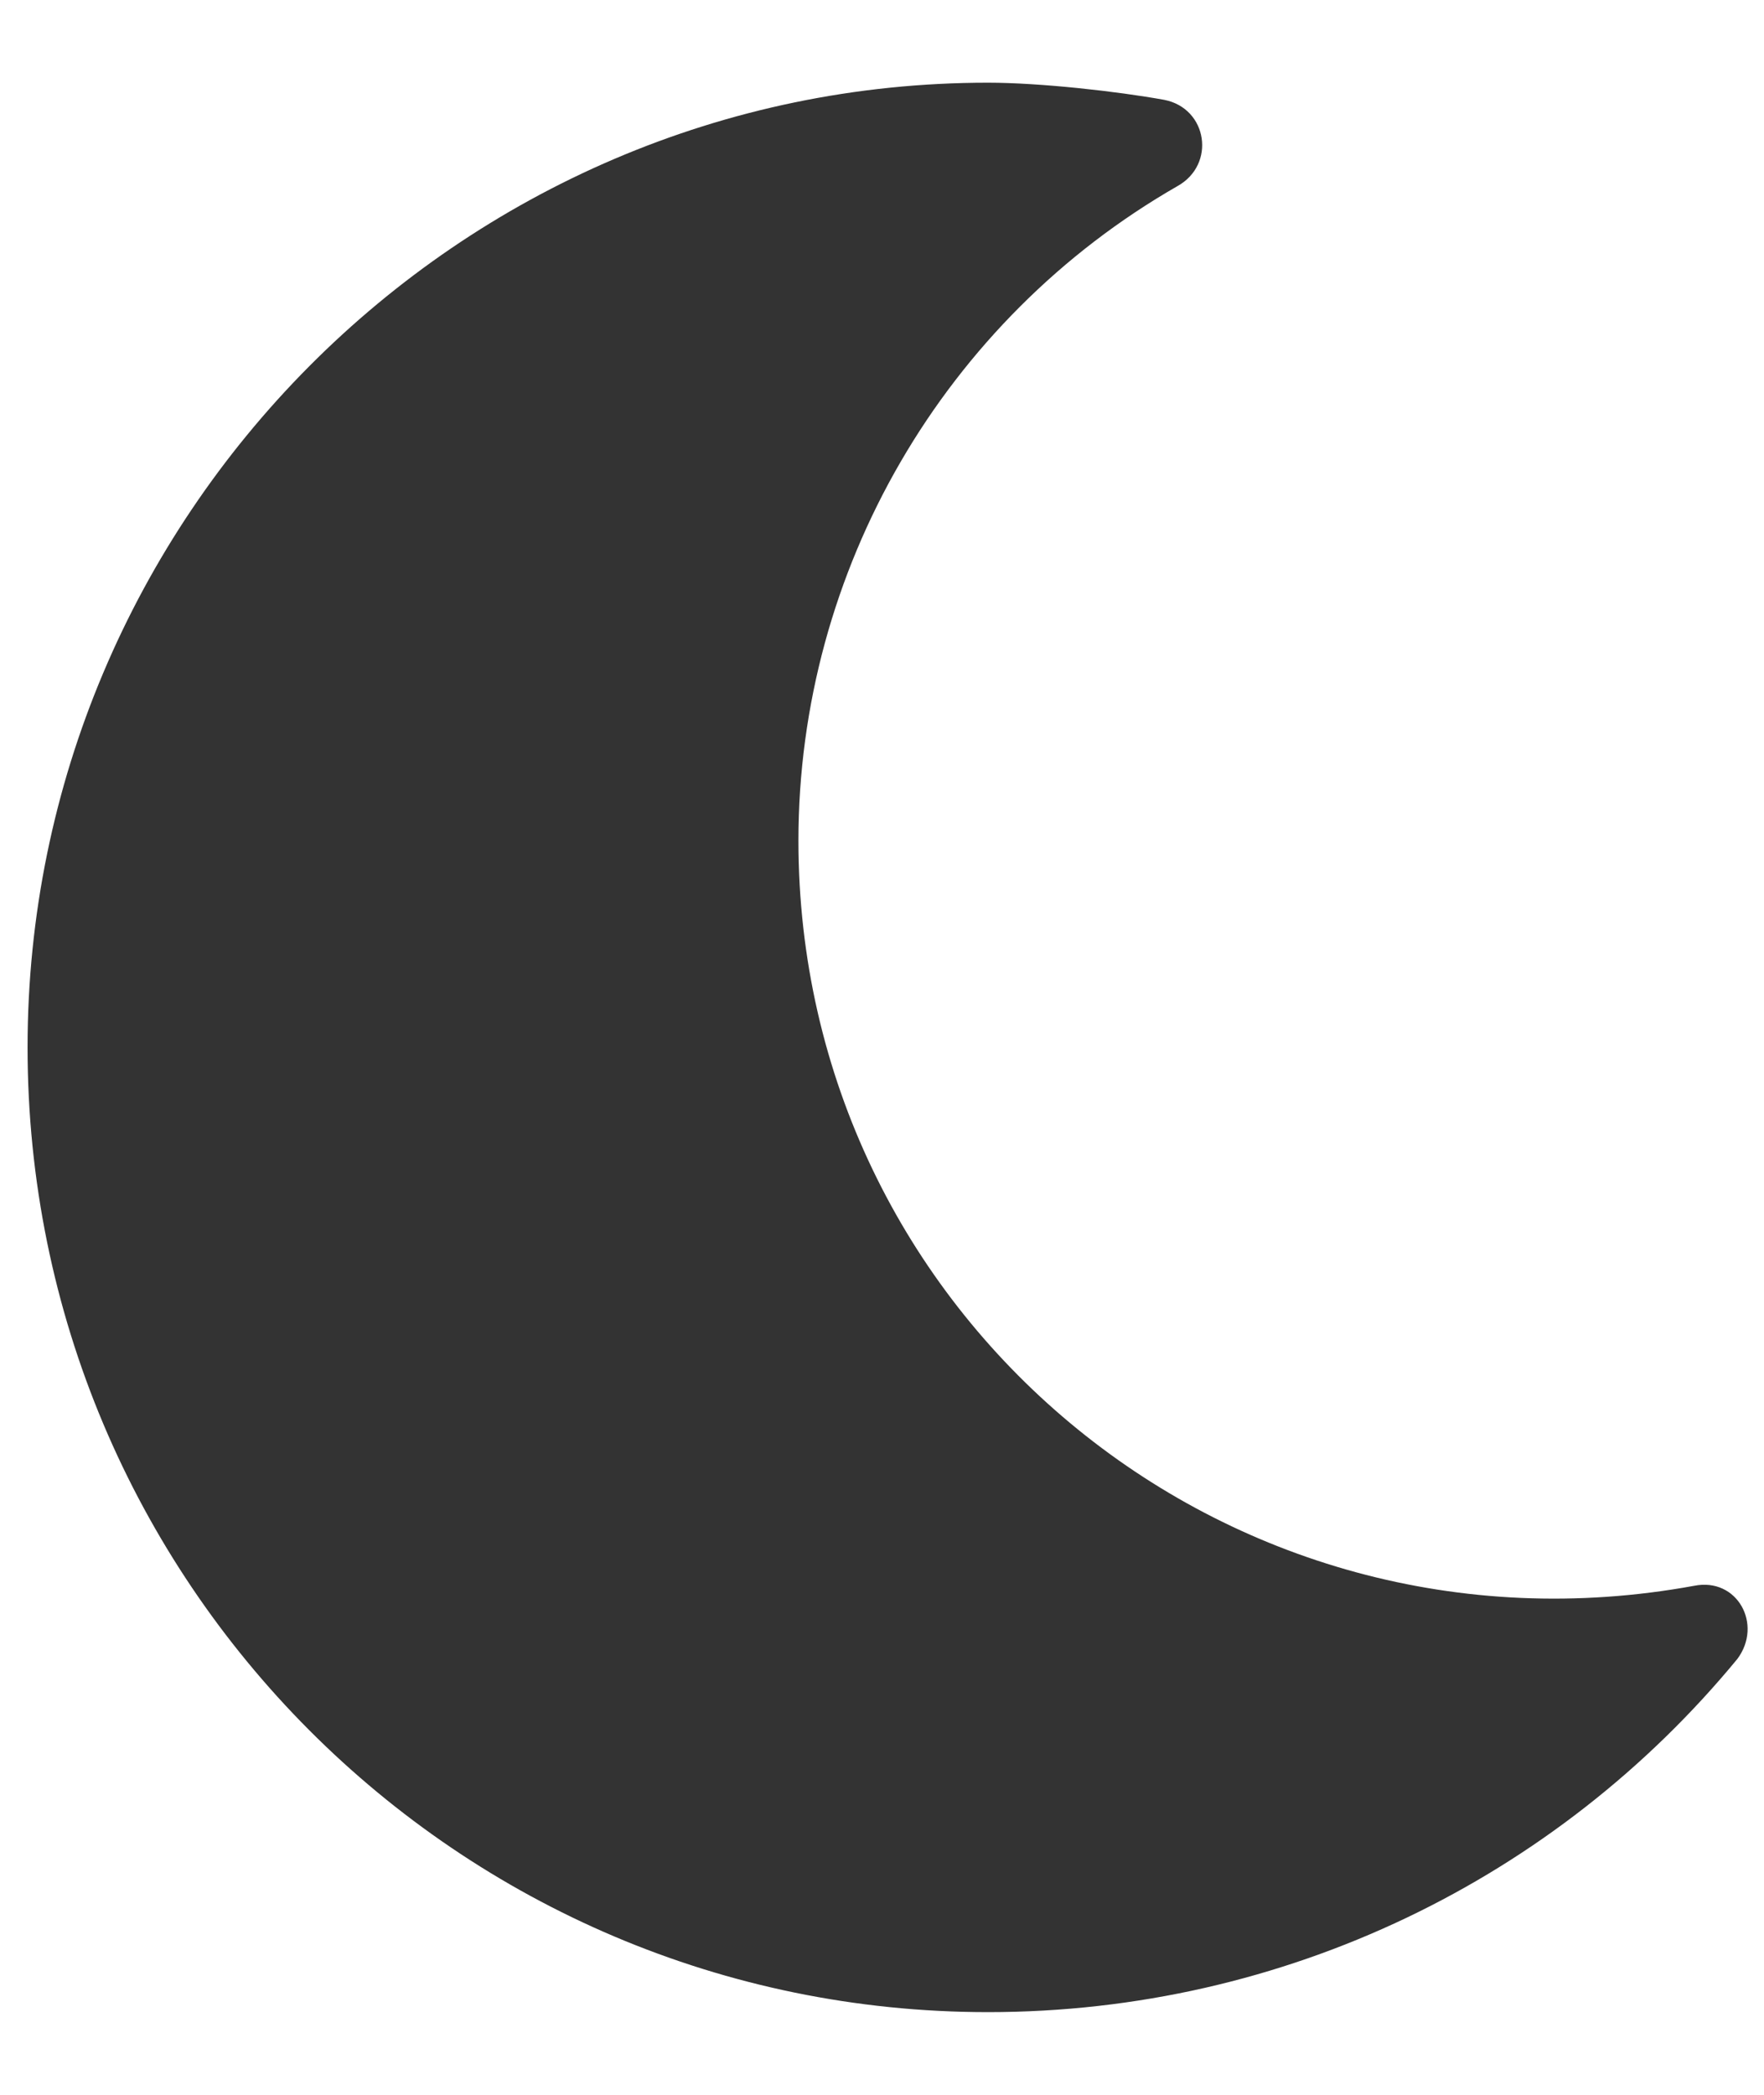 <svg width="16" height="19" viewBox="0 0 16 19" fill="none" xmlns="http://www.w3.org/2000/svg">
<path d="M0.25 9.5C0.25 4.695 4.156 0.75 8.961 0.75C9.43 0.75 10.133 0.828 10.562 0.906C10.953 0.984 11.031 1.492 10.68 1.688C8.57 2.898 7.242 5.164 7.242 7.625C7.242 11.922 11.109 15.164 15.367 14.383C15.758 14.305 15.992 14.734 15.758 15.047C14.117 17.039 11.656 18.25 8.961 18.25C4.156 18.25 0.25 14.344 0.25 9.5Z" fill="#333333"/>
</svg>
